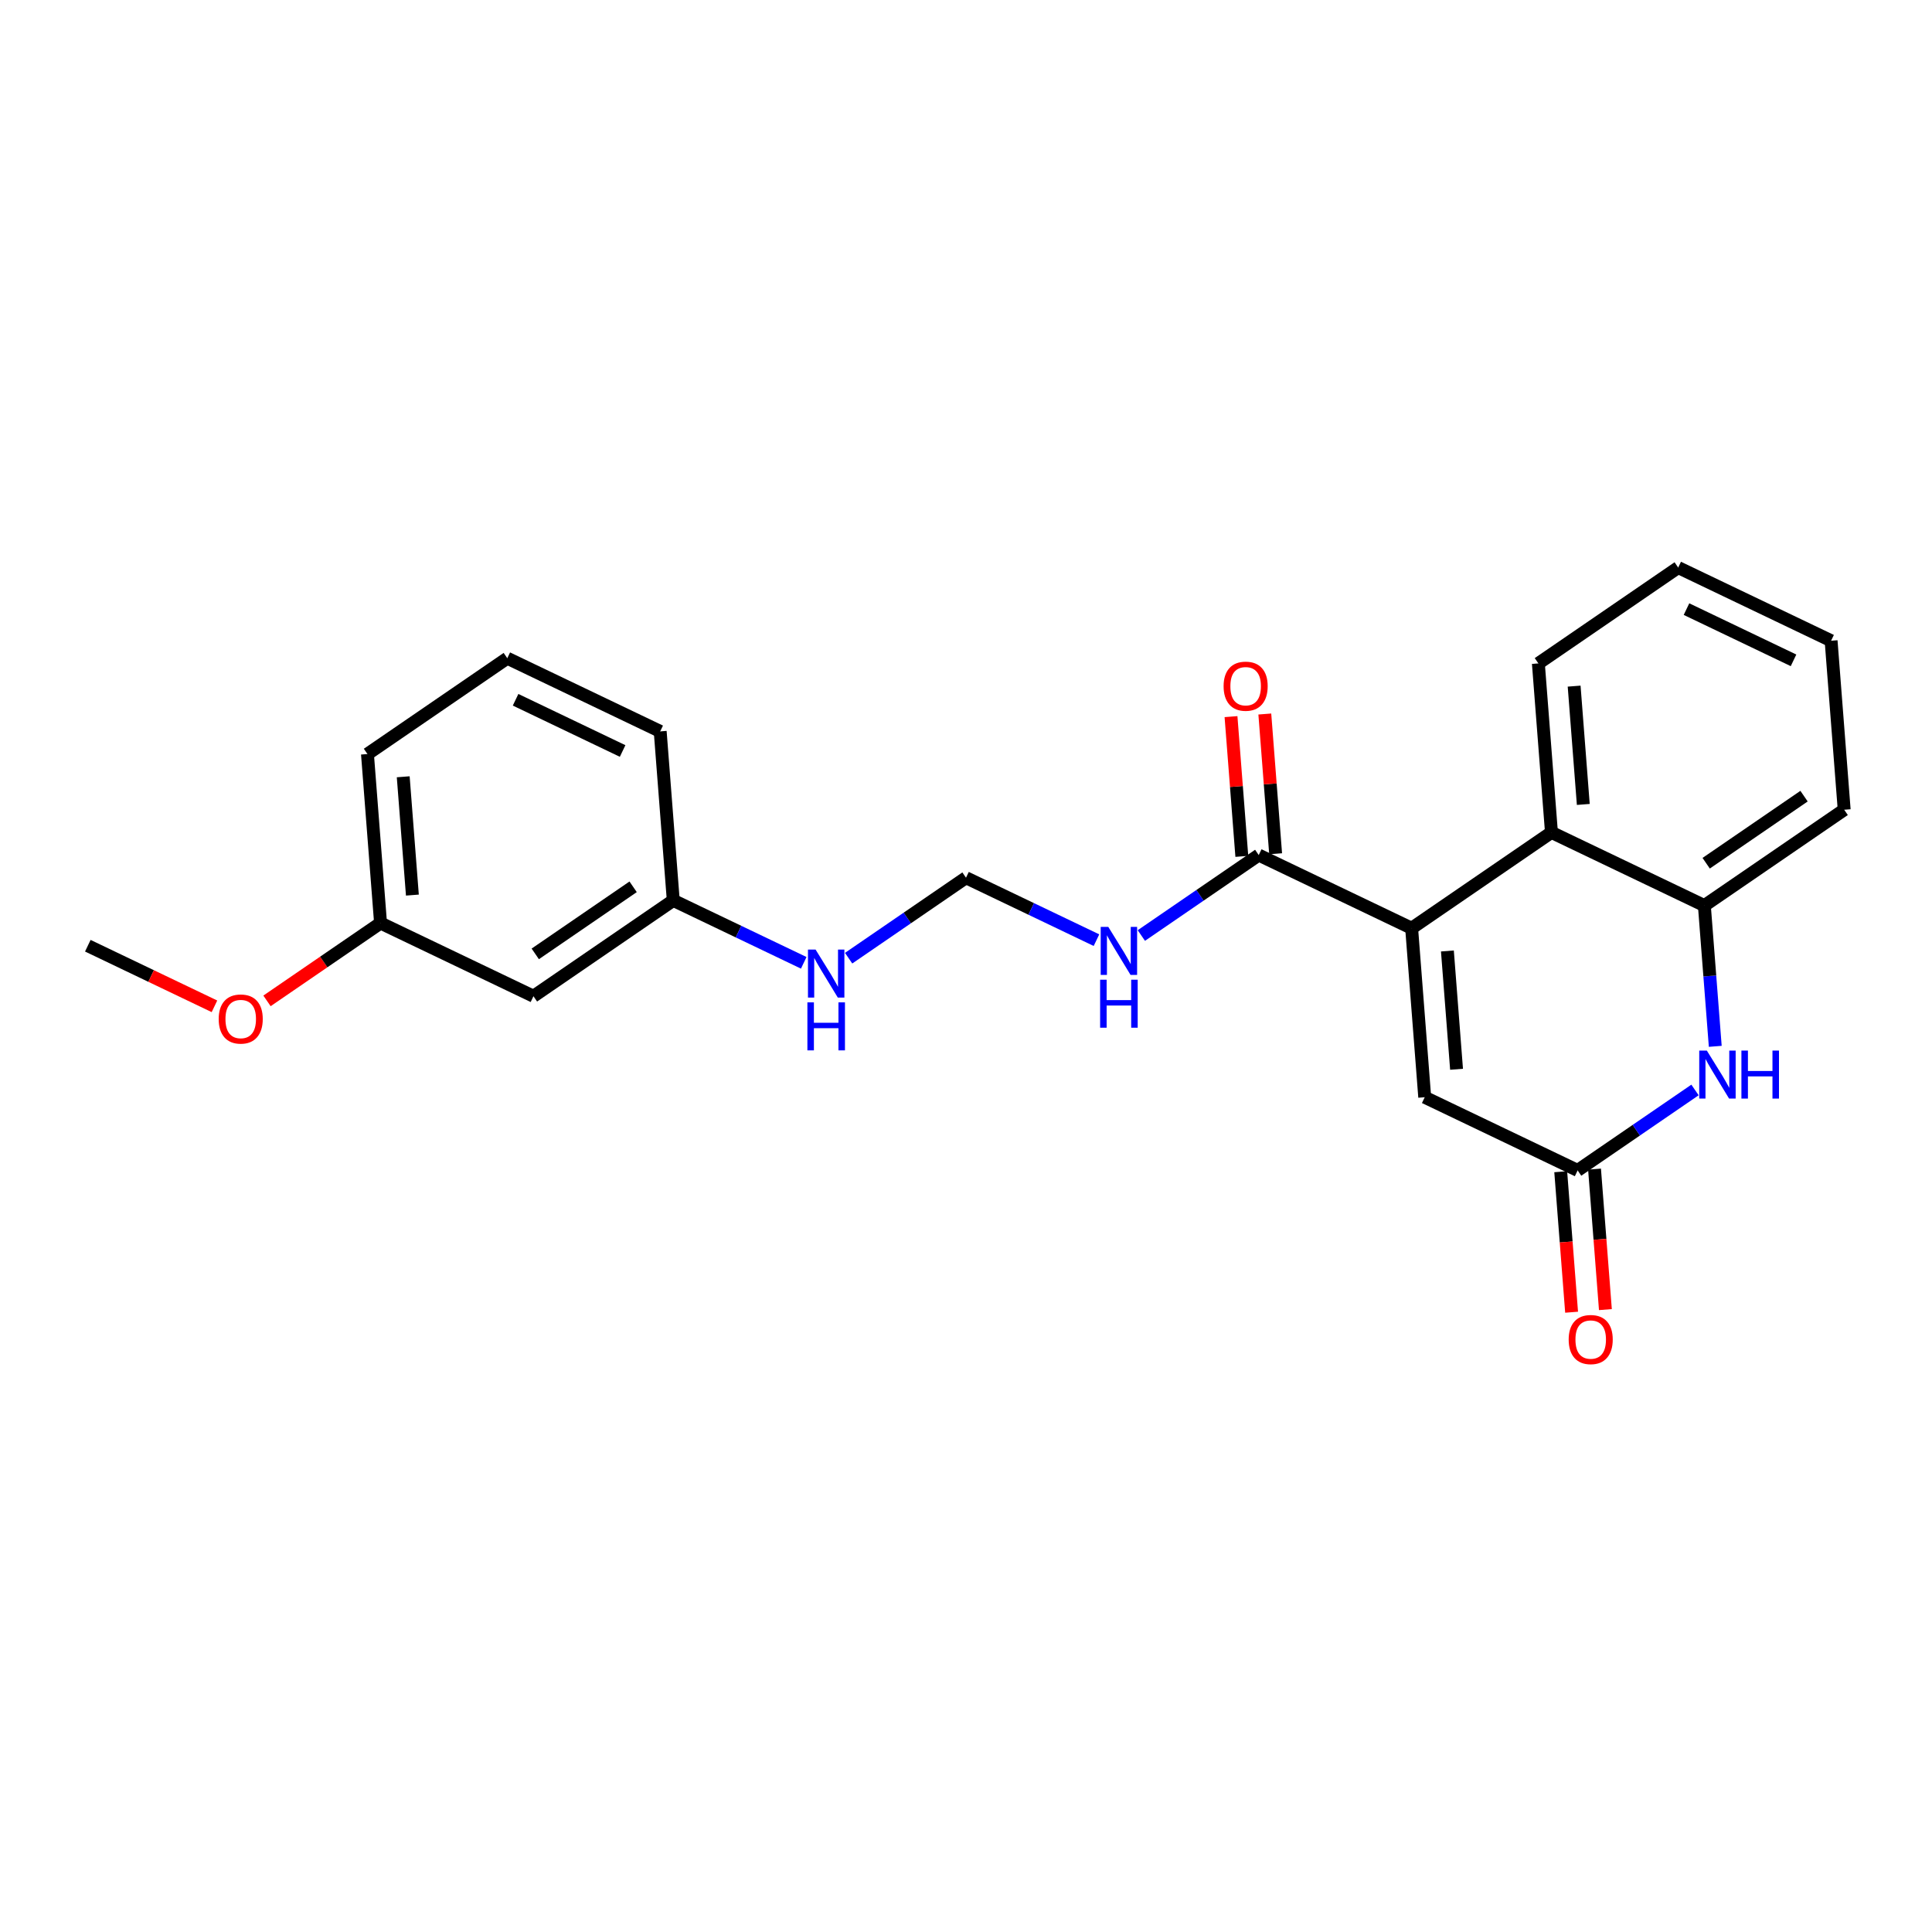 <?xml version='1.0' encoding='iso-8859-1'?>
<svg version='1.1' baseProfile='full'
              xmlns='http://www.w3.org/2000/svg'
                      xmlns:rdkit='http://www.rdkit.org/xml'
                      xmlns:xlink='http://www.w3.org/1999/xlink'
                  xml:space='preserve'
width='300px' height='300px' viewBox='0 0 300 300'>
<!-- END OF HEADER -->
<rect style='opacity:1.0;fill:#FFFFFF;stroke:none' width='300' height='300' x='0' y='0'> </rect>
<rect style='opacity:1.0;fill:#FFFFFF;stroke:none' width='300' height='300' x='0' y='0'> </rect>
<path class='bond-0 atom-0 atom-1' d='M 13.636,146.851 L 23.468,151.556' style='fill:none;fill-rule:evenodd;stroke:#000000;stroke-width:2.0px;stroke-linecap:butt;stroke-linejoin:miter;stroke-opacity:1' />
<path class='bond-0 atom-0 atom-1' d='M 23.468,151.556 L 33.3,156.26' style='fill:none;fill-rule:evenodd;stroke:#FF0000;stroke-width:2.0px;stroke-linecap:butt;stroke-linejoin:miter;stroke-opacity:1' />
<path class='bond-1 atom-1 atom-2' d='M 41.459,155.416 L 50.275,149.374' style='fill:none;fill-rule:evenodd;stroke:#FF0000;stroke-width:2.0px;stroke-linecap:butt;stroke-linejoin:miter;stroke-opacity:1' />
<path class='bond-1 atom-1 atom-2' d='M 50.275,149.374 L 59.091,143.332' style='fill:none;fill-rule:evenodd;stroke:#000000;stroke-width:2.0px;stroke-linecap:butt;stroke-linejoin:miter;stroke-opacity:1' />
<path class='bond-2 atom-2 atom-3' d='M 59.091,143.332 L 57.059,117.088' style='fill:none;fill-rule:evenodd;stroke:#000000;stroke-width:2.0px;stroke-linecap:butt;stroke-linejoin:miter;stroke-opacity:1' />
<path class='bond-2 atom-2 atom-3' d='M 64.035,138.989 L 62.612,120.618' style='fill:none;fill-rule:evenodd;stroke:#000000;stroke-width:2.0px;stroke-linecap:butt;stroke-linejoin:miter;stroke-opacity:1' />
<path class='bond-23 atom-23 atom-2' d='M 82.834,154.694 L 59.091,143.332' style='fill:none;fill-rule:evenodd;stroke:#000000;stroke-width:2.0px;stroke-linecap:butt;stroke-linejoin:miter;stroke-opacity:1' />
<path class='bond-3 atom-3 atom-4' d='M 57.059,117.088 L 78.77,102.207' style='fill:none;fill-rule:evenodd;stroke:#000000;stroke-width:2.0px;stroke-linecap:butt;stroke-linejoin:miter;stroke-opacity:1' />
<path class='bond-4 atom-4 atom-5' d='M 78.77,102.207 L 102.514,113.569' style='fill:none;fill-rule:evenodd;stroke:#000000;stroke-width:2.0px;stroke-linecap:butt;stroke-linejoin:miter;stroke-opacity:1' />
<path class='bond-4 atom-4 atom-5' d='M 80.06,108.66 L 96.68,116.614' style='fill:none;fill-rule:evenodd;stroke:#000000;stroke-width:2.0px;stroke-linecap:butt;stroke-linejoin:miter;stroke-opacity:1' />
<path class='bond-5 atom-5 atom-6' d='M 102.514,113.569 L 104.545,139.812' style='fill:none;fill-rule:evenodd;stroke:#000000;stroke-width:2.0px;stroke-linecap:butt;stroke-linejoin:miter;stroke-opacity:1' />
<path class='bond-6 atom-6 atom-7' d='M 104.545,139.812 L 114.675,144.66' style='fill:none;fill-rule:evenodd;stroke:#000000;stroke-width:2.0px;stroke-linecap:butt;stroke-linejoin:miter;stroke-opacity:1' />
<path class='bond-6 atom-6 atom-7' d='M 114.675,144.66 L 124.804,149.507' style='fill:none;fill-rule:evenodd;stroke:#0000FF;stroke-width:2.0px;stroke-linecap:butt;stroke-linejoin:miter;stroke-opacity:1' />
<path class='bond-22 atom-6 atom-23' d='M 104.545,139.812 L 82.834,154.694' style='fill:none;fill-rule:evenodd;stroke:#000000;stroke-width:2.0px;stroke-linecap:butt;stroke-linejoin:miter;stroke-opacity:1' />
<path class='bond-22 atom-6 atom-23' d='M 98.312,137.702 L 83.115,148.119' style='fill:none;fill-rule:evenodd;stroke:#000000;stroke-width:2.0px;stroke-linecap:butt;stroke-linejoin:miter;stroke-opacity:1' />
<path class='bond-7 atom-7 atom-8' d='M 131.774,148.786 L 140.887,142.539' style='fill:none;fill-rule:evenodd;stroke:#0000FF;stroke-width:2.0px;stroke-linecap:butt;stroke-linejoin:miter;stroke-opacity:1' />
<path class='bond-7 atom-7 atom-8' d='M 140.887,142.539 L 150,136.293' style='fill:none;fill-rule:evenodd;stroke:#000000;stroke-width:2.0px;stroke-linecap:butt;stroke-linejoin:miter;stroke-opacity:1' />
<path class='bond-8 atom-8 atom-9' d='M 150,136.293 L 160.129,141.14' style='fill:none;fill-rule:evenodd;stroke:#000000;stroke-width:2.0px;stroke-linecap:butt;stroke-linejoin:miter;stroke-opacity:1' />
<path class='bond-8 atom-8 atom-9' d='M 160.129,141.14 L 170.258,145.988' style='fill:none;fill-rule:evenodd;stroke:#0000FF;stroke-width:2.0px;stroke-linecap:butt;stroke-linejoin:miter;stroke-opacity:1' />
<path class='bond-9 atom-9 atom-10' d='M 177.228,145.267 L 186.341,139.02' style='fill:none;fill-rule:evenodd;stroke:#0000FF;stroke-width:2.0px;stroke-linecap:butt;stroke-linejoin:miter;stroke-opacity:1' />
<path class='bond-9 atom-9 atom-10' d='M 186.341,139.02 L 195.455,132.774' style='fill:none;fill-rule:evenodd;stroke:#000000;stroke-width:2.0px;stroke-linecap:butt;stroke-linejoin:miter;stroke-opacity:1' />
<path class='bond-10 atom-10 atom-11' d='M 198.079,132.571 L 197.239,121.721' style='fill:none;fill-rule:evenodd;stroke:#000000;stroke-width:2.0px;stroke-linecap:butt;stroke-linejoin:miter;stroke-opacity:1' />
<path class='bond-10 atom-10 atom-11' d='M 197.239,121.721 L 196.399,110.871' style='fill:none;fill-rule:evenodd;stroke:#FF0000;stroke-width:2.0px;stroke-linecap:butt;stroke-linejoin:miter;stroke-opacity:1' />
<path class='bond-10 atom-10 atom-11' d='M 192.83,132.977 L 191.99,122.127' style='fill:none;fill-rule:evenodd;stroke:#000000;stroke-width:2.0px;stroke-linecap:butt;stroke-linejoin:miter;stroke-opacity:1' />
<path class='bond-10 atom-10 atom-11' d='M 191.99,122.127 L 191.15,111.277' style='fill:none;fill-rule:evenodd;stroke:#FF0000;stroke-width:2.0px;stroke-linecap:butt;stroke-linejoin:miter;stroke-opacity:1' />
<path class='bond-11 atom-10 atom-12' d='M 195.455,132.774 L 219.198,144.136' style='fill:none;fill-rule:evenodd;stroke:#000000;stroke-width:2.0px;stroke-linecap:butt;stroke-linejoin:miter;stroke-opacity:1' />
<path class='bond-12 atom-12 atom-13' d='M 219.198,144.136 L 221.23,170.379' style='fill:none;fill-rule:evenodd;stroke:#000000;stroke-width:2.0px;stroke-linecap:butt;stroke-linejoin:miter;stroke-opacity:1' />
<path class='bond-12 atom-12 atom-13' d='M 224.751,147.666 L 226.173,166.036' style='fill:none;fill-rule:evenodd;stroke:#000000;stroke-width:2.0px;stroke-linecap:butt;stroke-linejoin:miter;stroke-opacity:1' />
<path class='bond-24 atom-22 atom-12' d='M 240.909,129.255 L 219.198,144.136' style='fill:none;fill-rule:evenodd;stroke:#000000;stroke-width:2.0px;stroke-linecap:butt;stroke-linejoin:miter;stroke-opacity:1' />
<path class='bond-13 atom-13 atom-14' d='M 221.23,170.379 L 244.973,181.741' style='fill:none;fill-rule:evenodd;stroke:#000000;stroke-width:2.0px;stroke-linecap:butt;stroke-linejoin:miter;stroke-opacity:1' />
<path class='bond-14 atom-14 atom-15' d='M 242.348,181.944 L 243.193,192.852' style='fill:none;fill-rule:evenodd;stroke:#000000;stroke-width:2.0px;stroke-linecap:butt;stroke-linejoin:miter;stroke-opacity:1' />
<path class='bond-14 atom-14 atom-15' d='M 243.193,192.852 L 244.037,203.76' style='fill:none;fill-rule:evenodd;stroke:#FF0000;stroke-width:2.0px;stroke-linecap:butt;stroke-linejoin:miter;stroke-opacity:1' />
<path class='bond-14 atom-14 atom-15' d='M 247.597,181.538 L 248.442,192.446' style='fill:none;fill-rule:evenodd;stroke:#000000;stroke-width:2.0px;stroke-linecap:butt;stroke-linejoin:miter;stroke-opacity:1' />
<path class='bond-14 atom-14 atom-15' d='M 248.442,192.446 L 249.286,203.354' style='fill:none;fill-rule:evenodd;stroke:#FF0000;stroke-width:2.0px;stroke-linecap:butt;stroke-linejoin:miter;stroke-opacity:1' />
<path class='bond-15 atom-14 atom-16' d='M 244.973,181.741 L 254.086,175.495' style='fill:none;fill-rule:evenodd;stroke:#000000;stroke-width:2.0px;stroke-linecap:butt;stroke-linejoin:miter;stroke-opacity:1' />
<path class='bond-15 atom-14 atom-16' d='M 254.086,175.495 L 263.199,169.249' style='fill:none;fill-rule:evenodd;stroke:#0000FF;stroke-width:2.0px;stroke-linecap:butt;stroke-linejoin:miter;stroke-opacity:1' />
<path class='bond-16 atom-16 atom-17' d='M 266.345,162.475 L 265.498,151.546' style='fill:none;fill-rule:evenodd;stroke:#0000FF;stroke-width:2.0px;stroke-linecap:butt;stroke-linejoin:miter;stroke-opacity:1' />
<path class='bond-16 atom-16 atom-17' d='M 265.498,151.546 L 264.652,140.617' style='fill:none;fill-rule:evenodd;stroke:#000000;stroke-width:2.0px;stroke-linecap:butt;stroke-linejoin:miter;stroke-opacity:1' />
<path class='bond-17 atom-17 atom-18' d='M 264.652,140.617 L 286.364,125.736' style='fill:none;fill-rule:evenodd;stroke:#000000;stroke-width:2.0px;stroke-linecap:butt;stroke-linejoin:miter;stroke-opacity:1' />
<path class='bond-17 atom-17 atom-18' d='M 264.933,134.042 L 280.131,123.626' style='fill:none;fill-rule:evenodd;stroke:#000000;stroke-width:2.0px;stroke-linecap:butt;stroke-linejoin:miter;stroke-opacity:1' />
<path class='bond-25 atom-22 atom-17' d='M 240.909,129.255 L 264.652,140.617' style='fill:none;fill-rule:evenodd;stroke:#000000;stroke-width:2.0px;stroke-linecap:butt;stroke-linejoin:miter;stroke-opacity:1' />
<path class='bond-18 atom-18 atom-19' d='M 286.364,125.736 L 284.332,99.493' style='fill:none;fill-rule:evenodd;stroke:#000000;stroke-width:2.0px;stroke-linecap:butt;stroke-linejoin:miter;stroke-opacity:1' />
<path class='bond-19 atom-19 atom-20' d='M 284.332,99.493 L 260.589,88.13' style='fill:none;fill-rule:evenodd;stroke:#000000;stroke-width:2.0px;stroke-linecap:butt;stroke-linejoin:miter;stroke-opacity:1' />
<path class='bond-19 atom-19 atom-20' d='M 278.498,102.537 L 261.878,94.583' style='fill:none;fill-rule:evenodd;stroke:#000000;stroke-width:2.0px;stroke-linecap:butt;stroke-linejoin:miter;stroke-opacity:1' />
<path class='bond-20 atom-20 atom-21' d='M 260.589,88.13 L 238.877,103.012' style='fill:none;fill-rule:evenodd;stroke:#000000;stroke-width:2.0px;stroke-linecap:butt;stroke-linejoin:miter;stroke-opacity:1' />
<path class='bond-21 atom-21 atom-22' d='M 238.877,103.012 L 240.909,129.255' style='fill:none;fill-rule:evenodd;stroke:#000000;stroke-width:2.0px;stroke-linecap:butt;stroke-linejoin:miter;stroke-opacity:1' />
<path class='bond-21 atom-21 atom-22' d='M 244.431,106.542 L 245.853,124.912' style='fill:none;fill-rule:evenodd;stroke:#000000;stroke-width:2.0px;stroke-linecap:butt;stroke-linejoin:miter;stroke-opacity:1' />
<path  class='atom-1' d='M 33.958 158.234
Q 33.958 156.444, 34.842 155.444
Q 35.727 154.443, 37.38 154.443
Q 39.032 154.443, 39.917 155.444
Q 40.801 156.444, 40.801 158.234
Q 40.801 160.045, 39.906 161.077
Q 39.011 162.098, 37.38 162.098
Q 35.737 162.098, 34.842 161.077
Q 33.958 160.055, 33.958 158.234
M 37.38 161.256
Q 38.517 161.256, 39.127 160.497
Q 39.748 159.729, 39.748 158.234
Q 39.748 156.77, 39.127 156.033
Q 38.517 155.286, 37.38 155.286
Q 36.242 155.286, 35.621 156.023
Q 35.011 156.76, 35.011 158.234
Q 35.011 159.739, 35.621 160.497
Q 36.242 161.256, 37.38 161.256
' fill='#FF0000'/>
<path  class='atom-7' d='M 126.641 147.447
L 129.084 151.395
Q 129.326 151.785, 129.715 152.49
Q 130.105 153.196, 130.126 153.238
L 130.126 147.447
L 131.116 147.447
L 131.116 154.902
L 130.094 154.902
L 127.473 150.585
Q 127.167 150.079, 126.841 149.5
Q 126.525 148.921, 126.43 148.742
L 126.43 154.902
L 125.462 154.902
L 125.462 147.447
L 126.641 147.447
' fill='#0000FF'/>
<path  class='atom-7' d='M 125.372 155.647
L 126.383 155.647
L 126.383 158.816
L 130.194 158.816
L 130.194 155.647
L 131.205 155.647
L 131.205 163.101
L 130.194 163.101
L 130.194 159.658
L 126.383 159.658
L 126.383 163.101
L 125.372 163.101
L 125.372 155.647
' fill='#0000FF'/>
<path  class='atom-9' d='M 172.095 143.928
L 174.538 147.876
Q 174.78 148.266, 175.17 148.971
Q 175.559 149.677, 175.58 149.719
L 175.58 143.928
L 176.57 143.928
L 176.57 151.382
L 175.549 151.382
L 172.927 147.066
Q 172.622 146.56, 172.295 145.981
Q 171.98 145.402, 171.885 145.223
L 171.885 151.382
L 170.916 151.382
L 170.916 143.928
L 172.095 143.928
' fill='#0000FF'/>
<path  class='atom-9' d='M 170.827 152.128
L 171.837 152.128
L 171.837 155.297
L 175.649 155.297
L 175.649 152.128
L 176.66 152.128
L 176.66 159.582
L 175.649 159.582
L 175.649 156.139
L 171.837 156.139
L 171.837 159.582
L 170.827 159.582
L 170.827 152.128
' fill='#0000FF'/>
<path  class='atom-11' d='M 190.001 106.552
Q 190.001 104.762, 190.885 103.762
Q 191.77 102.762, 193.423 102.762
Q 195.076 102.762, 195.96 103.762
Q 196.845 104.762, 196.845 106.552
Q 196.845 108.363, 195.95 109.395
Q 195.055 110.416, 193.423 110.416
Q 191.78 110.416, 190.885 109.395
Q 190.001 108.373, 190.001 106.552
M 193.423 109.574
Q 194.56 109.574, 195.171 108.816
Q 195.792 108.047, 195.792 106.552
Q 195.792 105.088, 195.171 104.351
Q 194.56 103.604, 193.423 103.604
Q 192.286 103.604, 191.664 104.341
Q 191.054 105.078, 191.054 106.552
Q 191.054 108.057, 191.664 108.816
Q 192.286 109.574, 193.423 109.574
' fill='#FF0000'/>
<path  class='atom-15' d='M 243.583 208.005
Q 243.583 206.216, 244.467 205.215
Q 245.351 204.215, 247.004 204.215
Q 248.657 204.215, 249.542 205.215
Q 250.426 206.216, 250.426 208.005
Q 250.426 209.816, 249.531 210.848
Q 248.636 211.87, 247.004 211.87
Q 245.362 211.87, 244.467 210.848
Q 243.583 209.827, 243.583 208.005
M 247.004 211.027
Q 248.142 211.027, 248.752 210.269
Q 249.373 209.501, 249.373 208.005
Q 249.373 206.542, 248.752 205.805
Q 248.142 205.057, 247.004 205.057
Q 245.867 205.057, 245.246 205.794
Q 244.636 206.531, 244.636 208.005
Q 244.636 209.511, 245.246 210.269
Q 245.867 211.027, 247.004 211.027
' fill='#FF0000'/>
<path  class='atom-16' d='M 265.036 163.133
L 267.479 167.081
Q 267.721 167.471, 268.111 168.176
Q 268.5 168.882, 268.521 168.924
L 268.521 163.133
L 269.511 163.133
L 269.511 170.587
L 268.49 170.587
L 265.868 166.27
Q 265.563 165.765, 265.236 165.186
Q 264.921 164.607, 264.826 164.428
L 264.826 170.587
L 263.857 170.587
L 263.857 163.133
L 265.036 163.133
' fill='#0000FF'/>
<path  class='atom-16' d='M 270.406 163.133
L 271.417 163.133
L 271.417 166.302
L 275.228 166.302
L 275.228 163.133
L 276.239 163.133
L 276.239 170.587
L 275.228 170.587
L 275.228 167.144
L 271.417 167.144
L 271.417 170.587
L 270.406 170.587
L 270.406 163.133
' fill='#0000FF'/>
</svg>
